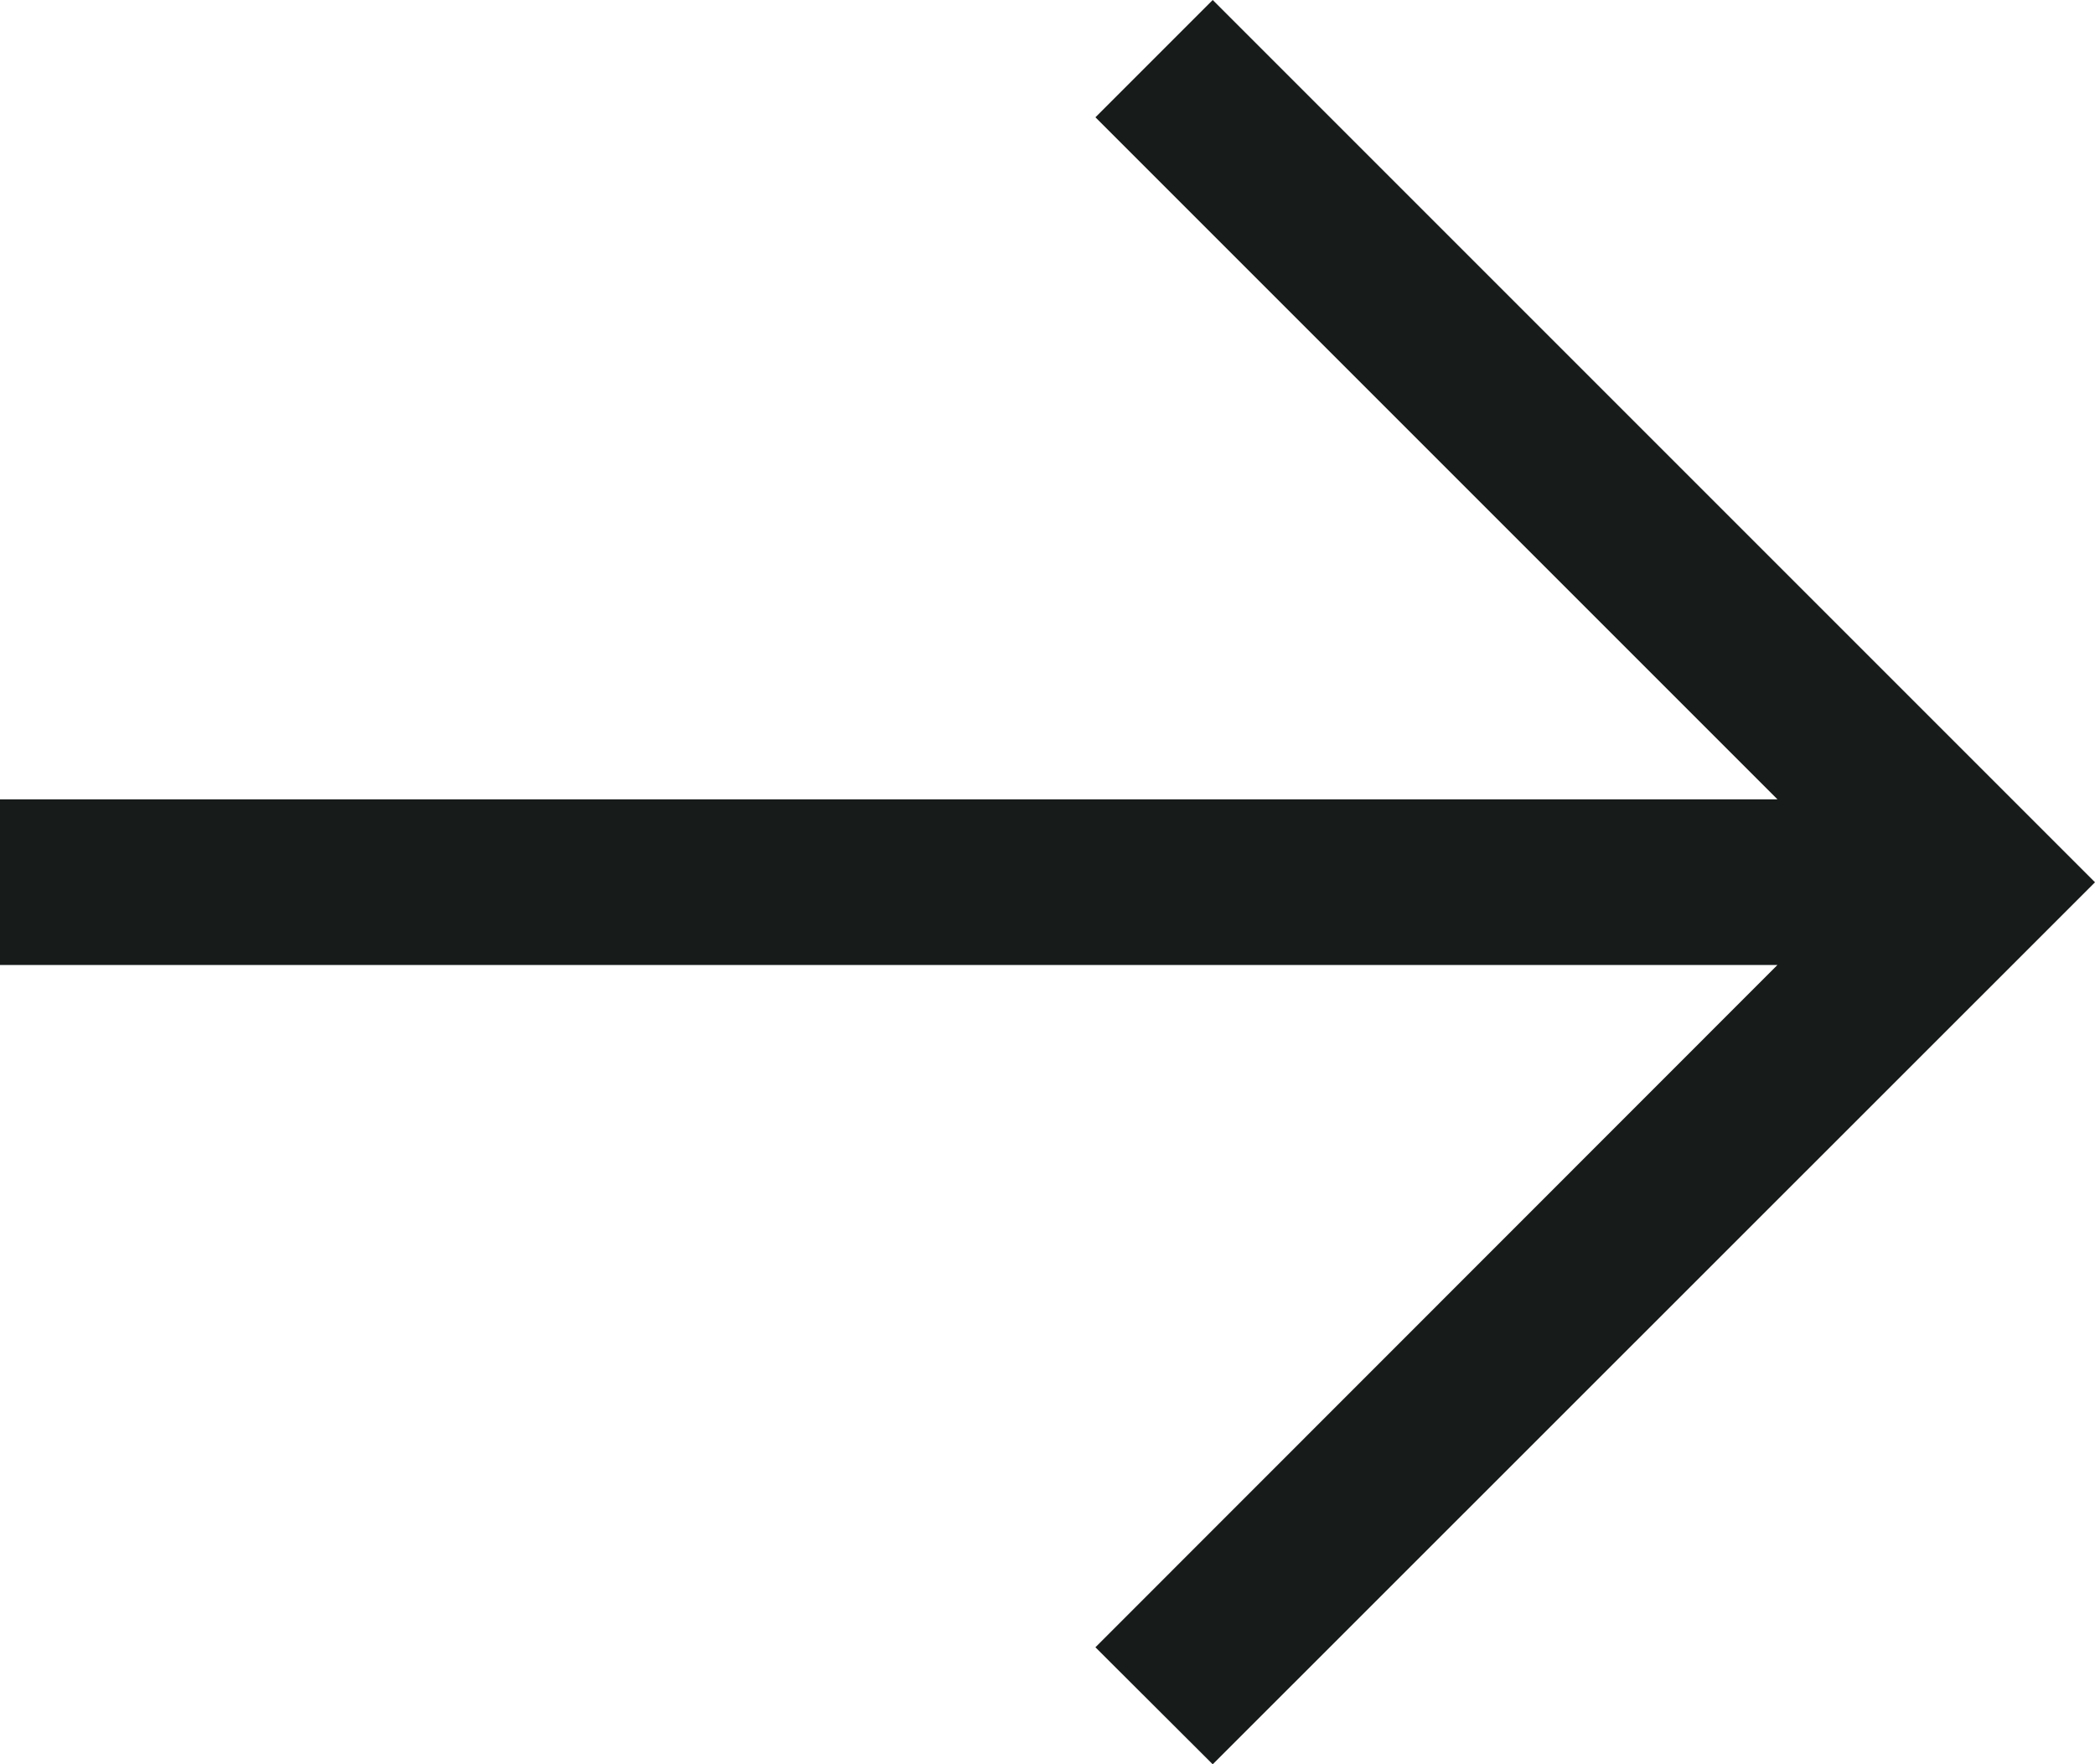 <?xml version="1.0" encoding="UTF-8"?><svg id="Layer_2" xmlns="http://www.w3.org/2000/svg" viewBox="0 0 73.23 61.67"><defs><style>.cls-1{fill:#171b1a;}</style></defs><g id="Layer_1-2"><polygon class="cls-1" points="42.39 0 38.29 4.1 62.13 27.94 0 27.94 0 33.73 62.13 33.73 38.29 57.58 42.39 61.67 73.23 30.84 42.39 0"/></g></svg>